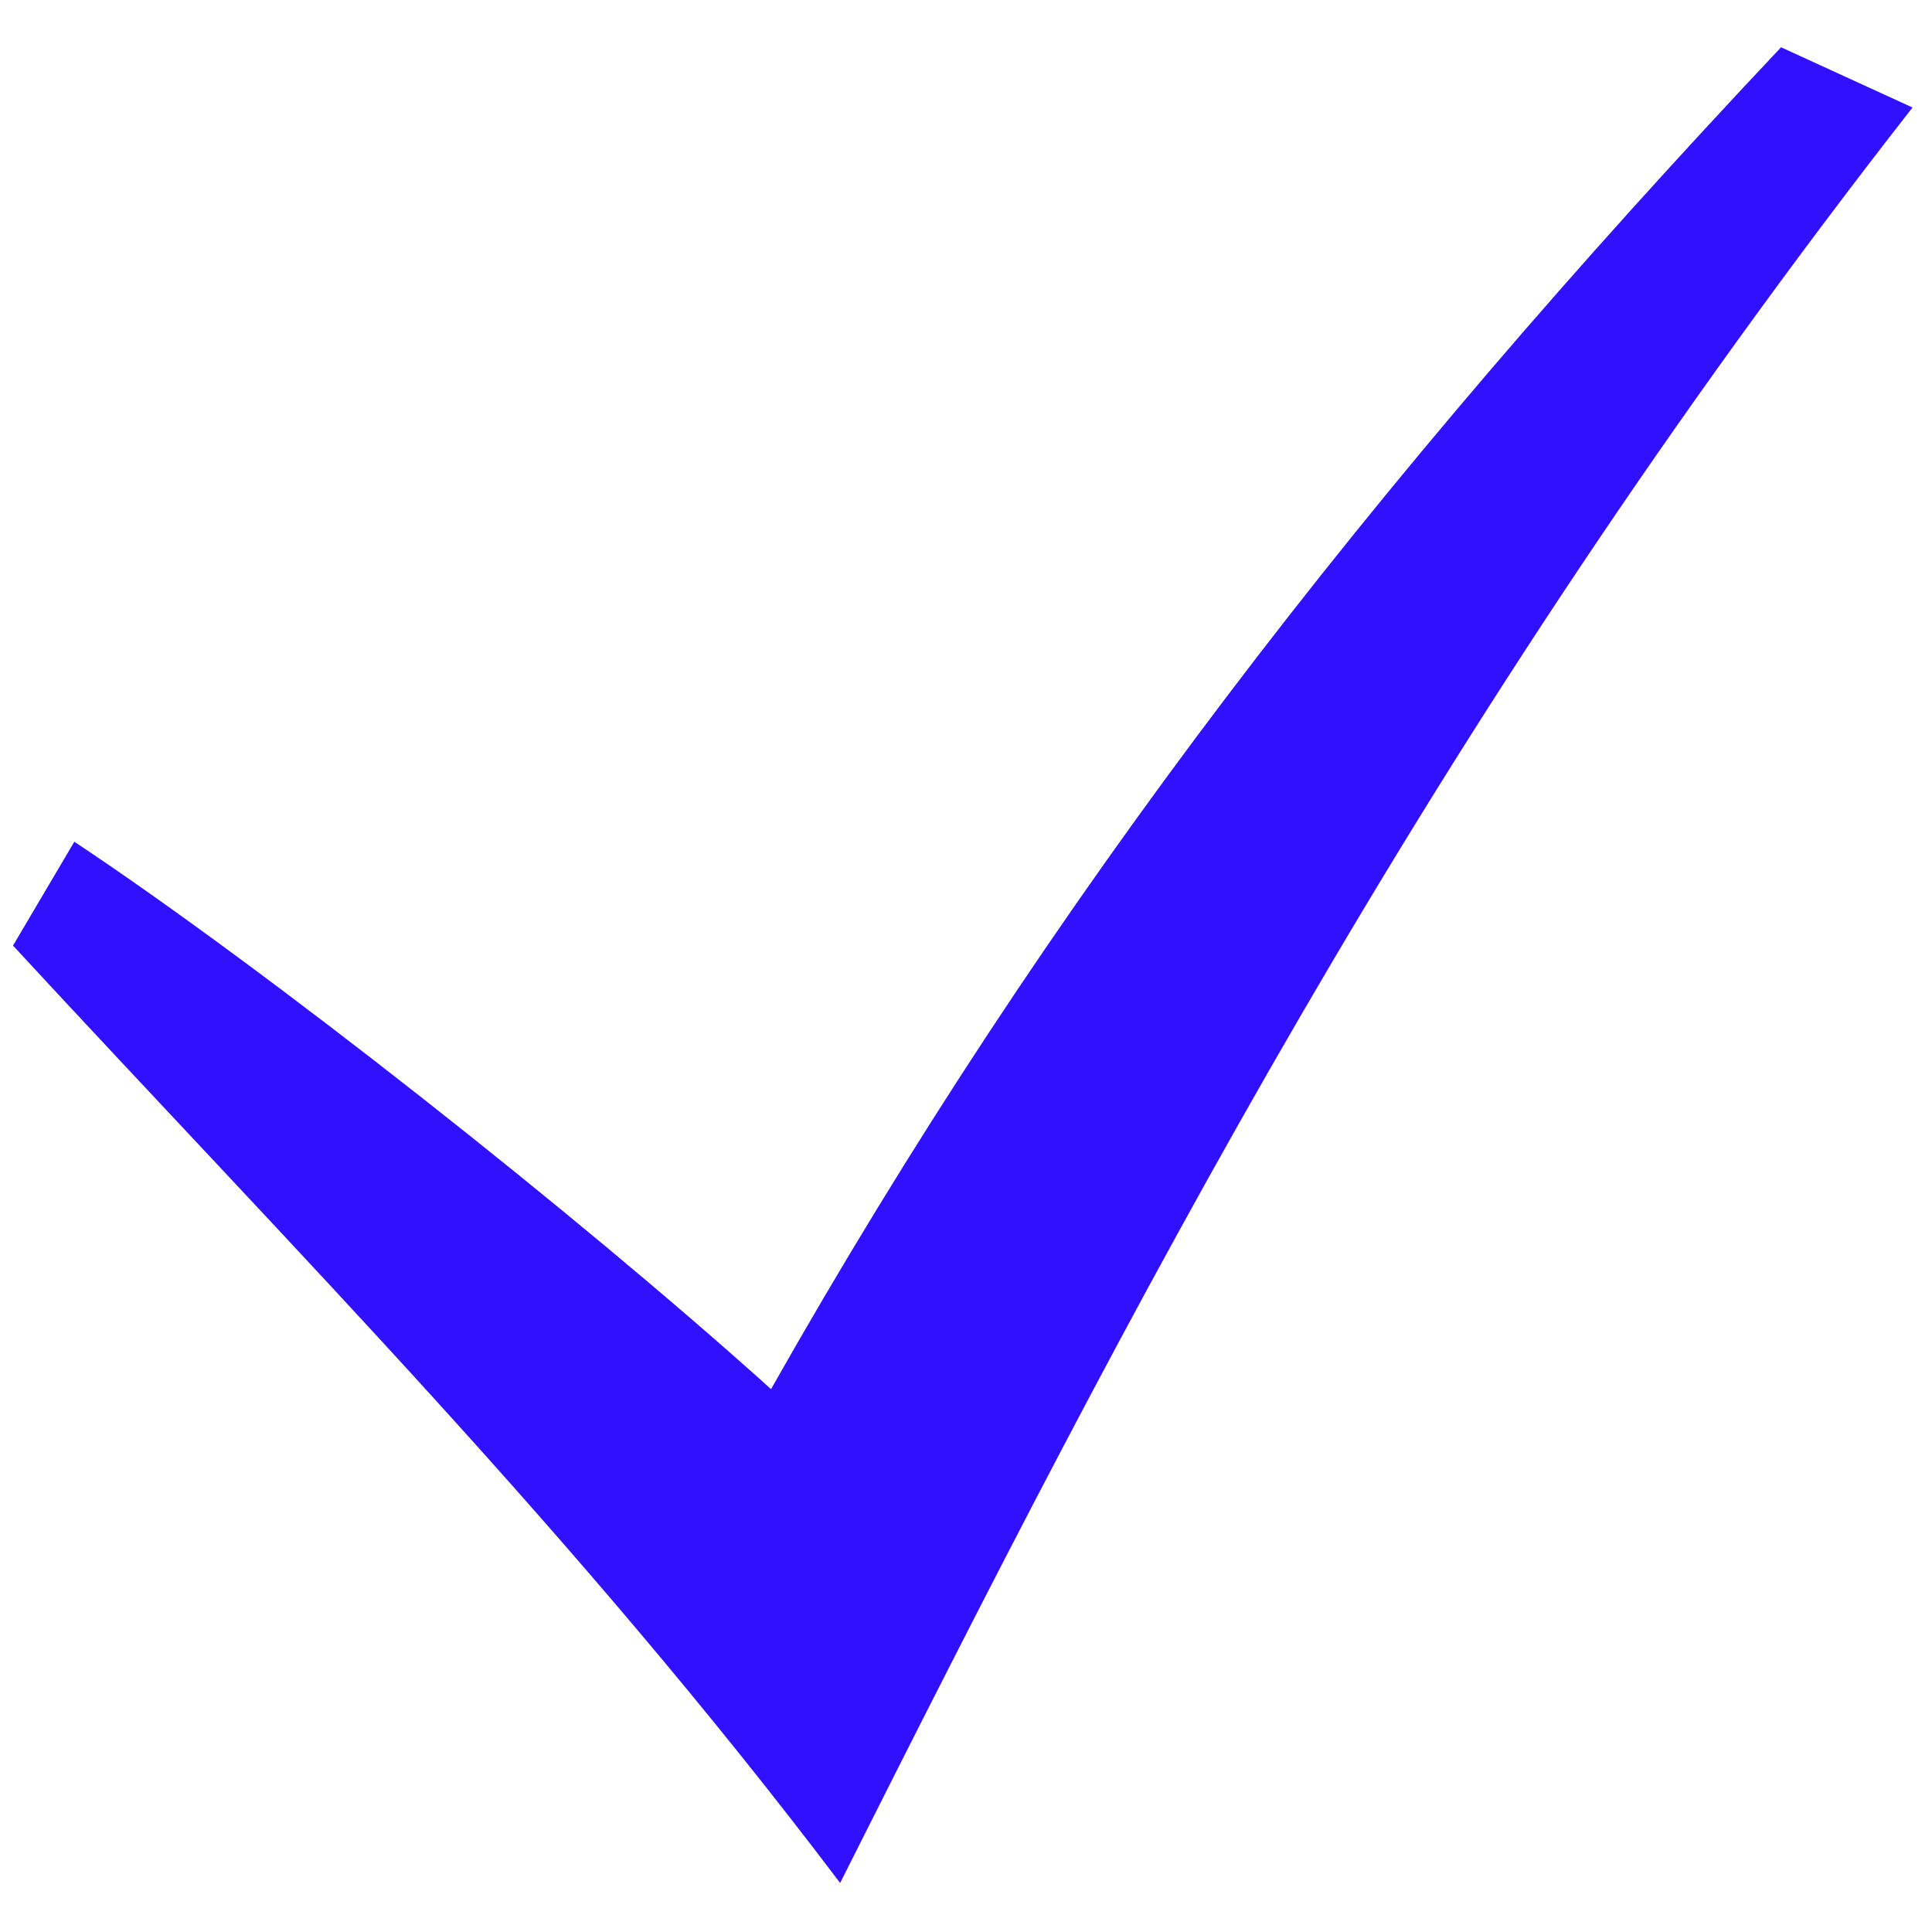 <?xml version="1.0" encoding="UTF-8"?>
<svg xmlns="http://www.w3.org/2000/svg" width="34" height="34" viewBox="0 0 34 34" fill="none">
  <path d="M0.229 16.641C5.245 22.07 10.11 26.956 14.785 33.137C19.869 23.026 25.072 12.88 33.657 1.892L31.344 0.832C24.095 8.52 18.463 15.798 13.569 24.446C10.166 21.38 4.666 17.042 1.308 14.813L0.229 16.641Z" fill="#3110FF"></path>
</svg>
